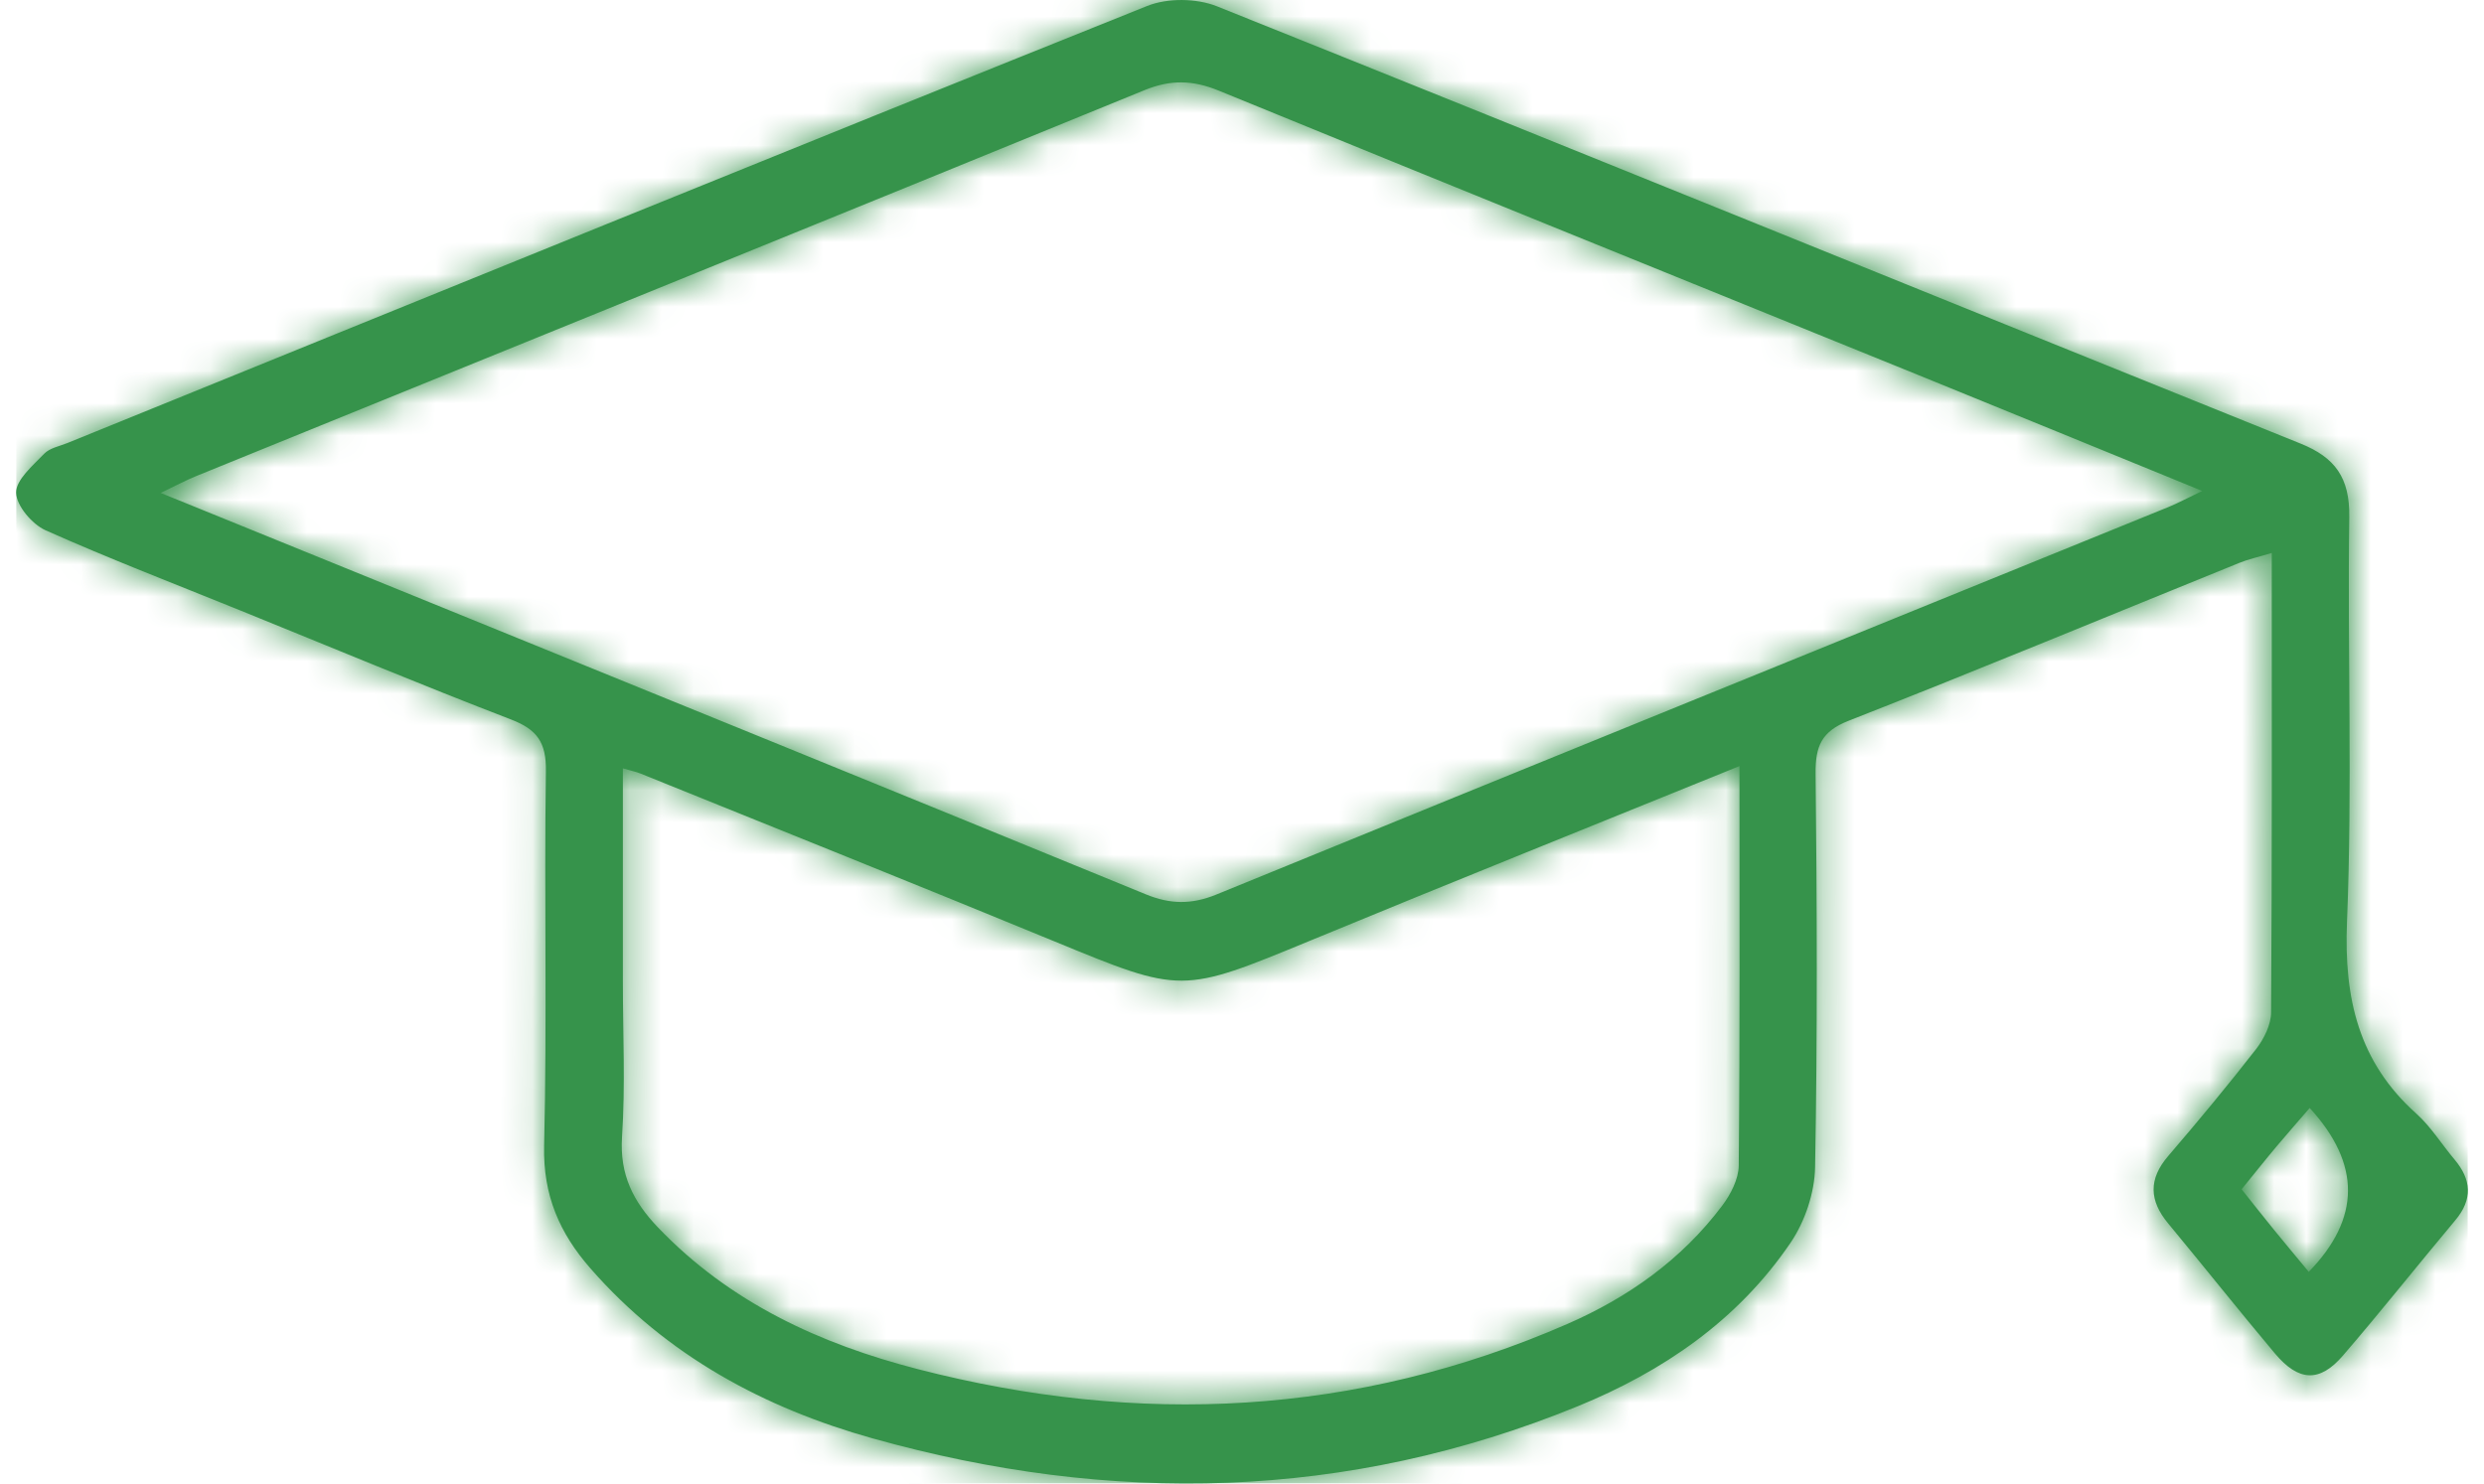 <svg width="77" height="46" viewBox="0 0 77 46" fill="none" xmlns="http://www.w3.org/2000/svg">
<g clip-path="url(#clip0_39_572)">
<mask id="path-1-inside-1_39_572" fill="white">
<path d="M70.421 17.145C70.421 22.011 70.432 26.703 70.4 31.395C70.398 31.777 70.178 32.214 69.938 32.526C69.058 33.657 68.143 34.758 67.211 35.845C66.595 36.56 66.621 37.227 67.207 37.933C68.317 39.274 69.402 40.637 70.521 41.97C71.254 42.841 71.904 42.874 72.627 42.034C73.813 40.656 74.944 39.229 76.111 37.837C76.656 37.187 76.612 36.577 76.086 35.953C75.688 35.481 75.353 34.934 74.9 34.528C73.119 32.937 72.655 30.97 72.753 28.583C72.925 24.405 72.764 20.213 72.824 16.028C72.84 14.815 72.387 14.186 71.313 13.754C60.115 9.243 48.935 4.687 37.728 0.197C37.091 -0.058 36.19 -0.068 35.558 0.186C24.389 4.666 13.244 9.205 2.094 13.735C1.846 13.836 1.544 13.89 1.37 14.069C1.02 14.435 0.493 14.876 0.5 15.277C0.507 15.681 0.997 16.256 1.409 16.441C3.398 17.329 5.431 18.11 7.45 18.929C10.247 20.063 13.033 21.229 15.846 22.311C16.645 22.619 16.936 23.015 16.922 23.912C16.867 27.785 16.961 31.657 16.867 35.528C16.831 37.07 17.35 38.241 18.303 39.33C20.674 42.043 23.696 43.66 27.051 44.601C34.429 46.667 41.747 46.535 48.914 43.602C51.54 42.527 53.861 40.952 55.5 38.541C55.947 37.886 56.251 36.988 56.265 36.192C56.34 32.124 56.324 28.057 56.281 23.99C56.272 23.135 56.464 22.678 57.304 22.349C61.358 20.758 65.38 19.089 69.416 17.453C69.693 17.34 69.988 17.277 70.416 17.148L70.421 17.145ZM68.266 15.223C67.765 15.463 67.5 15.606 67.22 15.721C57.38 19.723 47.536 23.717 37.703 27.738C36.938 28.05 36.279 28.043 35.519 27.731C27.811 24.569 20.093 21.434 12.378 18.293C9.977 17.314 7.574 16.34 4.98 15.284C5.475 15.047 5.768 14.89 6.072 14.766C15.876 10.778 25.687 6.802 35.484 2.793C36.288 2.465 36.972 2.481 37.771 2.807C44.984 5.762 52.211 8.682 59.433 11.616C62.297 12.78 65.156 13.954 68.266 15.223ZM53.921 23.755C53.921 28.017 53.937 32.08 53.898 36.143C53.893 36.56 53.648 37.035 53.387 37.382C52.126 39.062 50.467 40.231 48.585 41.053C42.036 43.911 35.301 44.221 28.452 42.454C25.424 41.672 22.627 40.395 20.39 38.053C19.635 37.262 19.204 36.427 19.282 35.251C19.388 33.655 19.308 32.047 19.308 30.444C19.308 28.266 19.308 26.088 19.308 23.825C19.575 23.903 19.72 23.931 19.852 23.985C24.135 25.717 28.423 27.433 32.694 29.193C36.636 30.817 36.62 30.817 40.619 29.165C44.986 27.36 49.372 25.602 53.919 23.755H53.921ZM71.567 39.436C71.165 38.947 70.819 38.539 70.482 38.123C70.15 37.715 69.825 37.302 69.487 36.877C69.899 36.37 70.233 35.948 70.581 35.535C70.913 35.138 71.256 34.753 71.597 34.356C73.189 36.09 73.179 37.784 71.567 39.438V39.436Z"/>
</mask>
<path d="M70.421 17.145C70.421 22.011 70.432 26.703 70.4 31.395C70.398 31.777 70.178 32.214 69.938 32.526C69.058 33.657 68.143 34.758 67.211 35.845C66.595 36.56 66.621 37.227 67.207 37.933C68.317 39.274 69.402 40.637 70.521 41.97C71.254 42.841 71.904 42.874 72.627 42.034C73.813 40.656 74.944 39.229 76.111 37.837C76.656 37.187 76.612 36.577 76.086 35.953C75.688 35.481 75.353 34.934 74.9 34.528C73.119 32.937 72.655 30.97 72.753 28.583C72.925 24.405 72.764 20.213 72.824 16.028C72.84 14.815 72.387 14.186 71.313 13.754C60.115 9.243 48.935 4.687 37.728 0.197C37.091 -0.058 36.19 -0.068 35.558 0.186C24.389 4.666 13.244 9.205 2.094 13.735C1.846 13.836 1.544 13.89 1.37 14.069C1.02 14.435 0.493 14.876 0.5 15.277C0.507 15.681 0.997 16.256 1.409 16.441C3.398 17.329 5.431 18.11 7.45 18.929C10.247 20.063 13.033 21.229 15.846 22.311C16.645 22.619 16.936 23.015 16.922 23.912C16.867 27.785 16.961 31.657 16.867 35.528C16.831 37.07 17.35 38.241 18.303 39.33C20.674 42.043 23.696 43.66 27.051 44.601C34.429 46.667 41.747 46.535 48.914 43.602C51.54 42.527 53.861 40.952 55.5 38.541C55.947 37.886 56.251 36.988 56.265 36.192C56.34 32.124 56.324 28.057 56.281 23.99C56.272 23.135 56.464 22.678 57.304 22.349C61.358 20.758 65.38 19.089 69.416 17.453C69.693 17.34 69.988 17.277 70.416 17.148L70.421 17.145ZM68.266 15.223C67.765 15.463 67.5 15.606 67.22 15.721C57.38 19.723 47.536 23.717 37.703 27.738C36.938 28.05 36.279 28.043 35.519 27.731C27.811 24.569 20.093 21.434 12.378 18.293C9.977 17.314 7.574 16.34 4.98 15.284C5.475 15.047 5.768 14.89 6.072 14.766C15.876 10.778 25.687 6.802 35.484 2.793C36.288 2.465 36.972 2.481 37.771 2.807C44.984 5.762 52.211 8.682 59.433 11.616C62.297 12.78 65.156 13.954 68.266 15.223ZM53.921 23.755C53.921 28.017 53.937 32.08 53.898 36.143C53.893 36.56 53.648 37.035 53.387 37.382C52.126 39.062 50.467 40.231 48.585 41.053C42.036 43.911 35.301 44.221 28.452 42.454C25.424 41.672 22.627 40.395 20.39 38.053C19.635 37.262 19.204 36.427 19.282 35.251C19.388 33.655 19.308 32.047 19.308 30.444C19.308 28.266 19.308 26.088 19.308 23.825C19.575 23.903 19.72 23.931 19.852 23.985C24.135 25.717 28.423 27.433 32.694 29.193C36.636 30.817 36.62 30.817 40.619 29.165C44.986 27.36 49.372 25.602 53.919 23.755H53.921ZM71.567 39.436C71.165 38.947 70.819 38.539 70.482 38.123C70.15 37.715 69.825 37.302 69.487 36.877C69.899 36.37 70.233 35.948 70.581 35.535C70.913 35.138 71.256 34.753 71.597 34.356C73.189 36.09 73.179 37.784 71.567 39.438V39.436Z" fill="#36934B"/>
<path d="M70.421 17.145L68.597 13.586L74.421 10.602V17.145H70.421ZM70.4 31.395L66.4 31.371L66.4 31.367L70.4 31.395ZM69.938 32.526L73.107 34.966L73.102 34.973L73.096 34.98L69.938 32.526ZM67.211 35.845L70.248 38.448L70.244 38.453L67.211 35.845ZM67.207 37.933L70.285 35.38L70.287 35.382L67.207 37.933ZM70.521 41.97L67.46 44.545L67.458 44.542L70.521 41.97ZM72.627 42.034L75.659 44.643L75.659 44.643L72.627 42.034ZM76.111 37.837L79.177 40.406L79.176 40.408L76.111 37.837ZM76.086 35.953L79.142 33.372L79.144 33.374L76.086 35.953ZM74.9 34.528L77.565 31.545L77.569 31.549L74.9 34.528ZM72.753 28.583L76.75 28.747L76.75 28.748L72.753 28.583ZM72.824 16.028L76.824 16.081L76.824 16.085L72.824 16.028ZM71.313 13.754L69.82 17.465L69.819 17.464L71.313 13.754ZM37.728 0.197L36.24 3.911L36.236 3.909L37.728 0.197ZM35.558 0.186L37.047 3.898L37.047 3.898L35.558 0.186ZM2.094 13.735L0.582 10.032L0.588 10.029L2.094 13.735ZM1.37 14.069L-1.52 11.304L-1.507 11.29L-1.493 11.276L1.37 14.069ZM0.5 15.277L4.5 15.209L4.5 15.209L0.5 15.277ZM1.409 16.441L-0.22 20.095L-0.232 20.089L1.409 16.441ZM7.45 18.929L5.948 22.636L5.946 22.636L7.45 18.929ZM15.846 22.311L17.282 18.578L17.283 18.578L15.846 22.311ZM16.922 23.912L12.923 23.855L12.923 23.851L16.922 23.912ZM16.867 35.528L12.868 35.433L12.868 35.431L16.867 35.528ZM18.303 39.33L21.314 36.697L21.314 36.697L18.303 39.33ZM27.051 44.601L25.973 48.453L25.971 48.453L27.051 44.601ZM48.914 43.602L50.43 47.303L50.43 47.303L48.914 43.602ZM55.5 38.541L52.193 36.292L52.195 36.288L55.5 38.541ZM56.265 36.192L52.265 36.123L52.266 36.118L56.265 36.192ZM56.281 23.99L60.281 23.947L60.281 23.947L56.281 23.99ZM57.304 22.349L58.766 26.072L58.761 26.074L57.304 22.349ZM69.416 17.453L70.923 21.158L70.918 21.16L69.416 17.453ZM70.416 17.148L72.24 20.708L71.918 20.873L71.571 20.977L70.416 17.148ZM68.266 15.223L69.778 11.52L78.149 14.937L69.99 18.833L68.266 15.223ZM67.22 15.721L68.743 19.419L68.735 19.423L68.727 19.426L67.22 15.721ZM37.703 27.738L39.216 31.44L39.215 31.441L37.703 27.738ZM35.519 27.731L37.037 24.03L37.039 24.031L35.519 27.731ZM12.378 18.293L10.87 21.998L10.869 21.997L12.378 18.293ZM4.98 15.284L3.471 18.989L-4.894 15.582L3.251 11.677L4.98 15.284ZM6.072 14.766L4.559 11.063L4.565 11.06L6.072 14.766ZM35.484 2.793L33.97 -0.909L33.97 -0.909L35.484 2.793ZM37.771 2.807L39.283 -0.896L39.288 -0.894L37.771 2.807ZM59.433 11.616L60.938 7.91L60.939 7.91L59.433 11.616ZM53.921 23.755V19.755H57.921V23.755H53.921ZM53.898 36.143L57.898 36.181L57.898 36.187L53.898 36.143ZM53.387 37.382L50.188 34.981L50.189 34.979L53.387 37.382ZM48.585 41.053L50.185 44.719L50.185 44.719L48.585 41.053ZM28.452 42.454L27.453 46.327L27.453 46.327L28.452 42.454ZM20.39 38.053L23.283 35.291L23.283 35.291L20.39 38.053ZM19.282 35.251L23.274 35.514L23.274 35.515L19.282 35.251ZM19.308 23.825H15.307V18.505L20.419 19.983L19.308 23.825ZM19.852 23.985L18.353 27.693L18.346 27.69L19.852 23.985ZM32.694 29.193L31.17 32.891L31.17 32.891L32.694 29.193ZM40.619 29.165L42.147 32.862L42.146 32.862L40.619 29.165ZM53.919 23.755L52.413 20.049L53.137 19.755H53.919V23.755ZM71.567 39.436L74.652 36.89L75.567 37.998V39.436H71.567ZM70.482 38.123L73.586 35.601L73.591 35.606L70.482 38.123ZM69.487 36.877L66.359 39.371L64.351 36.853L66.382 34.354L69.487 36.877ZM70.581 35.535L73.648 38.102L73.64 38.112L70.581 35.535ZM71.597 34.356L68.564 31.749L71.499 28.335L74.544 31.651L71.597 34.356ZM71.567 39.438L74.432 42.229L67.567 49.275V39.438H71.567ZM70.421 17.145H74.421C74.421 21.998 74.432 26.712 74.4 31.422L70.4 31.395L66.4 31.367C66.432 26.694 66.421 22.024 66.421 17.145H70.421ZM70.4 31.395L74.4 31.419C74.39 33.069 73.577 34.356 73.107 34.966L69.938 32.526L66.768 30.085C66.711 30.16 66.65 30.253 66.59 30.391C66.541 30.503 66.403 30.848 66.4 31.371L70.4 31.395ZM69.938 32.526L73.096 34.98C72.164 36.18 71.204 37.333 70.248 38.448L67.211 35.845L64.174 33.241C65.082 32.183 65.953 31.135 66.779 30.072L69.938 32.526ZM67.211 35.845L70.244 38.453C70.346 38.335 70.765 37.778 70.758 36.863C70.751 35.975 70.347 35.454 70.285 35.38L67.207 37.933L64.128 40.487C63.48 39.706 62.77 38.499 62.758 36.922C62.746 35.318 63.461 34.07 64.179 33.236L67.211 35.845ZM67.207 37.933L70.287 35.382C71.499 36.845 72.442 38.037 73.585 39.398L70.521 41.97L67.458 44.542C66.362 43.237 65.135 41.703 64.126 40.485L67.207 37.933ZM70.521 41.97L73.582 39.395C73.717 39.555 73.096 38.694 71.717 38.646C71.014 38.622 70.447 38.832 70.082 39.045C69.753 39.236 69.599 39.421 69.596 39.424L72.627 42.034L75.659 44.643C75.002 45.407 73.593 46.717 71.438 46.641C69.371 46.569 68.058 45.256 67.46 44.545L70.521 41.97ZM72.627 42.034L69.595 39.424C70.791 38.035 71.752 36.81 73.046 35.267L76.111 37.837L79.176 40.408C78.135 41.648 76.835 43.276 75.659 44.643L72.627 42.034ZM76.111 37.837L73.045 35.268C72.888 35.456 72.476 36.06 72.502 36.995C72.526 37.888 72.934 38.42 73.028 38.531L76.086 35.953L79.144 33.374C79.764 34.109 80.457 35.259 80.499 36.775C80.542 38.334 79.879 39.569 79.177 40.406L76.111 37.837ZM76.086 35.953L73.03 38.533C72.866 38.339 72.723 38.155 72.615 38.012C72.475 37.829 72.441 37.781 72.346 37.658C72.193 37.46 72.176 37.458 72.231 37.507L74.9 34.528L77.569 31.549C78.077 32.004 78.454 32.479 78.682 32.773C78.984 33.166 79.017 33.224 79.142 33.372L76.086 35.953ZM74.9 34.528L72.235 37.511C69.235 34.83 68.63 31.48 68.757 28.418L72.753 28.583L76.75 28.748C76.679 30.459 77.003 31.043 77.565 31.545L74.9 34.528ZM72.753 28.583L68.757 28.419C68.928 24.236 68.76 20.512 68.825 15.972L72.824 16.028L76.824 16.085C76.769 19.914 76.921 24.574 76.75 28.747L72.753 28.583ZM72.824 16.028L68.824 15.976C68.826 15.857 68.797 16.297 69.164 16.839C69.526 17.375 69.938 17.512 69.82 17.465L71.313 13.754L72.806 10.043C73.762 10.428 74.937 11.096 75.79 12.357C76.648 13.625 76.838 14.986 76.824 16.081L72.824 16.028ZM71.313 13.754L69.819 17.464C58.595 12.943 47.449 8.401 36.24 3.911L37.728 0.197L39.215 -3.516C50.421 0.974 61.635 5.543 72.808 10.044L71.313 13.754ZM37.728 0.197L36.236 3.909C36.365 3.961 36.459 3.981 36.505 3.99C36.554 3.998 36.588 4 36.614 4C36.638 4.001 36.678 3.999 36.736 3.989C36.791 3.98 36.899 3.957 37.047 3.898L35.558 0.186L34.068 -3.527C35.691 -4.178 37.662 -4.14 39.22 -3.514L37.728 0.197ZM35.558 0.186L37.047 3.898C25.889 8.374 14.754 12.909 3.599 17.441L2.094 13.735L0.588 10.029C11.733 5.502 22.89 0.958 34.068 -3.527L35.558 0.186ZM2.094 13.735L3.605 17.439C3.412 17.518 3.236 17.576 3.171 17.598C3.068 17.632 3.092 17.625 3.117 17.615C3.154 17.601 3.294 17.548 3.476 17.446C3.663 17.341 3.945 17.158 4.234 16.861L1.37 14.069L-1.493 11.276C-0.776 10.54 0.024 10.232 0.291 10.131C0.445 10.073 0.602 10.021 0.63 10.012C0.697 9.99 0.652 10.003 0.582 10.032L2.094 13.735ZM1.37 14.069L4.261 16.834C4.14 16.96 3.959 17.139 3.923 17.175C3.842 17.256 3.835 17.267 3.855 17.244C3.866 17.23 3.996 17.079 4.133 16.817C4.267 16.559 4.513 15.992 4.5 15.209L0.5 15.277L-3.499 15.346C-3.516 14.362 -3.206 13.589 -2.964 13.124C-2.72 12.655 -2.438 12.296 -2.252 12.076C-2.058 11.847 -1.868 11.653 -1.752 11.536C-1.591 11.374 -1.575 11.361 -1.52 11.304L1.37 14.069ZM0.5 15.277L4.5 15.209C4.489 14.561 4.301 14.102 4.208 13.903C4.101 13.676 3.992 13.524 3.92 13.434C3.844 13.34 3.757 13.25 3.649 13.16C3.552 13.08 3.356 12.931 3.051 12.794L1.409 16.441L-0.232 20.089C-1.174 19.666 -1.872 18.998 -2.314 18.448C-2.678 17.995 -3.473 16.883 -3.499 15.345L0.5 15.277ZM1.409 16.441L3.038 12.788C4.945 13.639 6.844 14.367 8.954 15.223L7.45 18.929L5.946 22.636C4.018 21.854 1.852 21.019 -0.22 20.095L1.409 16.441ZM7.45 18.929L8.952 15.222C11.807 16.379 14.513 17.513 17.282 18.578L15.846 22.311L14.411 26.045C11.553 24.946 8.687 23.747 5.948 22.636L7.45 18.929ZM15.846 22.311L17.283 18.578C18.01 18.858 19.157 19.415 19.99 20.632C20.828 21.856 20.934 23.14 20.922 23.973L16.922 23.912L12.923 23.851C12.924 23.787 12.892 24.425 13.388 25.15C13.879 25.868 14.481 26.072 14.41 26.044L15.846 22.311ZM16.922 23.912L20.922 23.969C20.872 27.489 20.957 31.875 20.866 35.625L16.867 35.528L12.868 35.431C12.965 31.439 12.863 28.081 12.923 23.855L16.922 23.912ZM16.867 35.528L20.866 35.623C20.86 35.899 20.901 36.044 20.937 36.135C20.978 36.24 21.07 36.418 21.314 36.697L18.303 39.33L15.291 41.963C13.786 40.241 12.805 38.126 12.868 35.433L16.867 35.528ZM18.303 39.33L21.314 36.697C23.058 38.693 25.335 39.966 28.132 40.75L27.051 44.601L25.971 48.453C22.056 47.355 18.29 45.393 15.291 41.962L18.303 39.33ZM27.051 44.601L28.13 40.749C34.757 42.605 41.152 42.457 47.399 39.9L48.914 43.602L50.43 47.303C42.342 50.614 34.102 50.729 25.973 48.453L27.051 44.601ZM48.914 43.602L47.399 39.9C49.522 39.031 51.114 37.877 52.193 36.292L55.5 38.541L58.808 40.791C56.608 44.026 53.558 46.023 50.43 47.303L48.914 43.602ZM55.5 38.541L52.195 36.288C52.188 36.299 52.194 36.292 52.207 36.265C52.219 36.239 52.233 36.205 52.245 36.169C52.257 36.133 52.264 36.104 52.267 36.089C52.27 36.072 52.266 36.083 52.265 36.123L56.265 36.192L60.264 36.261C60.236 37.892 59.659 39.542 58.805 40.794L55.5 38.541ZM56.265 36.192L52.266 36.118C52.34 32.107 52.324 28.085 52.281 24.032L56.281 23.99L60.281 23.947C60.324 28.029 60.341 32.142 60.264 36.266L56.265 36.192ZM56.281 23.99L52.281 24.032C52.274 23.403 52.309 22.183 53.013 20.967C53.783 19.638 54.949 18.975 55.847 18.624L57.304 22.349L58.761 26.074C58.819 26.051 59.469 25.781 59.935 24.977C60.335 24.286 60.278 23.722 60.281 23.947L56.281 23.99ZM57.304 22.349L55.843 18.625C59.87 17.045 63.836 15.399 67.913 13.746L69.416 17.453L70.918 21.16C66.924 22.779 62.846 24.471 58.766 26.072L57.304 22.349ZM69.416 17.453L67.909 13.748C68.256 13.607 68.569 13.515 68.765 13.459C69.01 13.389 69.083 13.372 69.261 13.318L70.416 17.148L71.571 20.977C71.429 21.02 71.302 21.056 71.198 21.086C71.074 21.12 71.029 21.133 70.953 21.154C70.825 21.191 70.852 21.187 70.923 21.158L69.416 17.453ZM70.416 17.148L68.592 13.588L68.597 13.586L70.421 17.145L72.245 20.706L72.24 20.708L70.416 17.148ZM68.266 15.223L69.99 18.833C69.713 18.965 69.151 19.252 68.743 19.419L67.22 15.721L65.697 12.022C65.848 11.96 65.817 11.96 66.543 11.614L68.266 15.223ZM67.22 15.721L68.727 19.426C58.883 23.429 49.046 27.422 39.216 31.44L37.703 27.738L36.189 24.035C46.027 20.013 55.876 16.016 65.714 12.015L67.22 15.721ZM37.703 27.738L39.215 31.441C37.457 32.158 35.709 32.133 33.999 31.431L35.519 27.731L37.039 24.031C37.042 24.032 36.886 23.97 36.629 23.968C36.509 23.968 36.402 23.981 36.317 23.999C36.277 24.008 36.245 24.017 36.223 24.023C36.202 24.03 36.191 24.035 36.191 24.035L37.703 27.738ZM35.519 27.731L34.001 31.431C26.3 28.273 18.588 25.14 10.87 21.998L12.378 18.293L13.887 14.588C21.597 17.727 29.323 20.866 37.037 24.03L35.519 27.731ZM12.378 18.293L10.869 21.997C8.459 21.015 6.083 20.052 3.471 18.989L4.98 15.284L6.489 11.58C9.065 12.629 11.496 13.614 13.888 14.589L12.378 18.293ZM4.98 15.284L3.251 11.677C3.531 11.543 4.113 11.245 4.559 11.063L6.072 14.766L7.585 18.468C7.422 18.535 7.418 18.552 6.709 18.891L4.98 15.284ZM6.072 14.766L4.565 11.06C14.375 7.07 24.177 3.098 33.97 -0.909L35.484 2.793L36.999 6.495C27.197 10.506 17.377 14.486 7.579 18.471L6.072 14.766ZM35.484 2.793L33.97 -0.909C35.799 -1.657 37.572 -1.595 39.283 -0.896L37.771 2.807L36.259 6.51C36.215 6.493 36.347 6.552 36.589 6.555C36.702 6.556 36.804 6.544 36.885 6.527C36.964 6.51 37.004 6.493 36.999 6.496L35.484 2.793ZM37.771 2.807L39.288 -0.894C46.493 2.058 53.707 4.972 60.938 7.91L59.433 11.616L57.927 15.322C50.715 12.392 43.475 9.467 36.255 6.509L37.771 2.807ZM59.433 11.616L60.939 7.91C63.805 9.075 66.678 10.255 69.778 11.52L68.266 15.223L66.755 18.927C63.633 17.652 60.788 16.485 57.926 15.321L59.433 11.616ZM53.921 23.755H57.921C57.921 27.996 57.937 32.093 57.898 36.181L53.898 36.143L49.898 36.104C49.937 32.067 49.921 28.038 49.921 23.755H53.921ZM53.898 36.143L57.898 36.187C57.879 37.881 57.023 39.201 56.586 39.784L53.387 37.382L50.189 34.979C50.168 35.008 50.127 35.065 50.079 35.175C50.052 35.235 50.013 35.336 49.977 35.476C49.942 35.614 49.901 35.827 49.898 36.099L53.898 36.143ZM53.387 37.382L56.587 39.783C54.827 42.127 52.56 43.682 50.185 44.719L48.585 41.053L46.984 37.387C48.373 36.78 49.425 35.998 50.188 34.981L53.387 37.382ZM48.585 41.053L50.185 44.719C42.736 47.97 35.078 48.295 27.453 46.327L28.452 42.454L29.452 38.581C35.524 40.148 41.335 39.853 46.985 37.387L48.585 41.053ZM28.452 42.454L27.453 46.327C23.986 45.432 20.42 43.876 17.497 40.815L20.39 38.053L23.283 35.291C24.834 36.915 26.861 37.912 29.452 38.581L28.452 42.454ZM20.39 38.053L17.497 40.816C16.189 39.446 15.12 37.564 15.291 34.987L19.282 35.251L23.274 35.515C23.272 35.533 23.276 35.502 23.265 35.438C23.255 35.372 23.235 35.302 23.208 35.239C23.155 35.114 23.123 35.123 23.283 35.291L20.39 38.053ZM19.282 35.251L15.291 34.987C15.385 33.561 15.307 32.32 15.307 30.444H19.308H23.308C23.308 31.774 23.39 33.749 23.274 35.514L19.282 35.251ZM19.308 30.444H15.307C15.307 30.44 15.307 30.436 15.307 30.431C15.307 30.427 15.307 30.423 15.307 30.419C15.307 30.414 15.307 30.41 15.307 30.406C15.307 30.401 15.307 30.397 15.307 30.393C15.307 30.389 15.307 30.384 15.307 30.38C15.307 30.376 15.307 30.372 15.307 30.367C15.307 30.363 15.307 30.359 15.307 30.355C15.307 30.35 15.307 30.346 15.307 30.342C15.307 30.338 15.307 30.333 15.307 30.329C15.307 30.325 15.307 30.321 15.307 30.316C15.307 30.312 15.307 30.308 15.307 30.304C15.307 30.299 15.307 30.295 15.307 30.291C15.307 30.287 15.307 30.282 15.307 30.278C15.307 30.274 15.307 30.27 15.307 30.265C15.307 30.261 15.307 30.257 15.307 30.253C15.307 30.248 15.307 30.244 15.307 30.24C15.307 30.235 15.307 30.231 15.307 30.227C15.307 30.223 15.307 30.218 15.307 30.214C15.307 30.21 15.307 30.206 15.307 30.201C15.307 30.197 15.307 30.193 15.307 30.189C15.307 30.184 15.307 30.18 15.307 30.176C15.307 30.172 15.307 30.168 15.307 30.163C15.307 30.159 15.307 30.155 15.307 30.15C15.307 30.146 15.307 30.142 15.307 30.138C15.307 30.133 15.307 30.129 15.307 30.125C15.307 30.121 15.307 30.116 15.307 30.112C15.307 30.108 15.307 30.104 15.307 30.099C15.307 30.095 15.307 30.091 15.307 30.087C15.307 30.082 15.307 30.078 15.307 30.074C15.307 30.07 15.307 30.065 15.307 30.061C15.307 30.057 15.307 30.053 15.307 30.048C15.307 30.044 15.307 30.04 15.307 30.036C15.307 30.031 15.307 30.027 15.307 30.023C15.307 30.018 15.307 30.014 15.307 30.01C15.307 30.006 15.307 30.002 15.307 29.997C15.307 29.993 15.307 29.989 15.307 29.985C15.307 29.98 15.307 29.976 15.307 29.972C15.307 29.968 15.307 29.963 15.307 29.959C15.307 29.955 15.307 29.951 15.307 29.946C15.307 29.942 15.307 29.938 15.307 29.933C15.307 29.929 15.307 29.925 15.307 29.921C15.307 29.916 15.307 29.912 15.307 29.908C15.307 29.904 15.307 29.899 15.307 29.895C15.307 29.891 15.307 29.887 15.307 29.882C15.307 29.878 15.307 29.874 15.307 29.87C15.307 29.865 15.307 29.861 15.307 29.857C15.307 29.853 15.307 29.848 15.307 29.844C15.307 29.84 15.307 29.836 15.307 29.831C15.307 29.827 15.307 29.823 15.307 29.819C15.307 29.814 15.307 29.81 15.307 29.806C15.307 29.802 15.307 29.797 15.307 29.793C15.307 29.789 15.307 29.785 15.307 29.78C15.307 29.776 15.307 29.772 15.307 29.767C15.307 29.763 15.307 29.759 15.307 29.755C15.307 29.75 15.307 29.746 15.307 29.742C15.307 29.738 15.307 29.733 15.307 29.729C15.307 29.725 15.307 29.721 15.307 29.716C15.307 29.712 15.307 29.708 15.307 29.704C15.307 29.699 15.307 29.695 15.307 29.691C15.307 29.687 15.307 29.682 15.307 29.678C15.307 29.674 15.307 29.67 15.307 29.665C15.307 29.661 15.307 29.657 15.307 29.653C15.307 29.648 15.307 29.644 15.307 29.64C15.307 29.636 15.307 29.631 15.307 29.627C15.307 29.623 15.307 29.619 15.307 29.614C15.307 29.61 15.307 29.606 15.307 29.602C15.307 29.597 15.307 29.593 15.307 29.589C15.307 29.584 15.307 29.58 15.307 29.576C15.307 29.572 15.307 29.567 15.307 29.563C15.307 29.559 15.307 29.555 15.307 29.55C15.307 29.546 15.307 29.542 15.307 29.538C15.307 29.533 15.307 29.529 15.307 29.525C15.307 29.521 15.307 29.516 15.307 29.512C15.307 29.508 15.307 29.504 15.307 29.499C15.307 29.495 15.307 29.491 15.307 29.487C15.307 29.482 15.307 29.478 15.307 29.474C15.307 29.47 15.307 29.465 15.307 29.461C15.307 29.457 15.307 29.453 15.307 29.448C15.307 29.444 15.307 29.44 15.307 29.436C15.307 29.431 15.307 29.427 15.307 29.423C15.307 29.418 15.307 29.414 15.307 29.41C15.307 29.406 15.307 29.401 15.307 29.397C15.307 29.393 15.307 29.389 15.307 29.384C15.307 29.38 15.307 29.376 15.307 29.372C15.307 29.367 15.307 29.363 15.307 29.359C15.307 29.355 15.307 29.35 15.307 29.346C15.307 29.342 15.307 29.337 15.307 29.333C15.307 29.329 15.307 29.325 15.307 29.32C15.307 29.316 15.307 29.312 15.307 29.308C15.307 29.303 15.307 29.299 15.307 29.295C15.307 29.291 15.307 29.286 15.307 29.282C15.307 29.278 15.307 29.274 15.307 29.269C15.307 29.265 15.307 29.261 15.307 29.257C15.307 29.252 15.307 29.248 15.307 29.244C15.307 29.24 15.307 29.235 15.307 29.231C15.307 29.227 15.307 29.223 15.307 29.218C15.307 29.214 15.307 29.21 15.307 29.206C15.307 29.201 15.307 29.197 15.307 29.193C15.307 29.188 15.307 29.184 15.307 29.18C15.307 29.176 15.307 29.171 15.307 29.167C15.307 29.163 15.307 29.159 15.307 29.154C15.307 29.15 15.307 29.146 15.307 29.142C15.307 29.137 15.307 29.133 15.307 29.129C15.307 29.125 15.307 29.12 15.307 29.116C15.307 29.112 15.307 29.108 15.307 29.103C15.307 29.099 15.307 29.095 15.307 29.09C15.307 29.086 15.307 29.082 15.307 29.078C15.307 29.073 15.307 29.069 15.307 29.065C15.307 29.061 15.307 29.056 15.307 29.052C15.307 29.048 15.307 29.044 15.307 29.039C15.307 29.035 15.307 29.031 15.307 29.026C15.307 29.022 15.307 29.018 15.307 29.014C15.307 29.009 15.307 29.005 15.307 29.001C15.307 28.997 15.307 28.992 15.307 28.988C15.307 28.984 15.307 28.98 15.307 28.975C15.307 28.971 15.307 28.967 15.307 28.963C15.307 28.958 15.307 28.954 15.307 28.95C15.307 28.945 15.307 28.941 15.307 28.937C15.307 28.933 15.307 28.928 15.307 28.924C15.307 28.92 15.307 28.916 15.307 28.911C15.307 28.907 15.307 28.903 15.307 28.899C15.307 28.894 15.307 28.89 15.307 28.886C15.307 28.882 15.307 28.877 15.307 28.873C15.307 28.869 15.307 28.864 15.307 28.86C15.307 28.856 15.307 28.852 15.307 28.848C15.307 28.843 15.307 28.839 15.307 28.835C15.307 28.83 15.307 28.826 15.307 28.822C15.307 28.818 15.307 28.813 15.307 28.809C15.307 28.805 15.307 28.801 15.307 28.796C15.307 28.792 15.307 28.788 15.307 28.784C15.307 28.779 15.307 28.775 15.307 28.771C15.307 28.767 15.307 28.762 15.307 28.758C15.307 28.754 15.307 28.749 15.307 28.745C15.307 28.741 15.307 28.737 15.307 28.732C15.307 28.728 15.307 28.724 15.307 28.72C15.307 28.715 15.307 28.711 15.307 28.707C15.307 28.703 15.307 28.698 15.307 28.694C15.307 28.69 15.307 28.685 15.307 28.681C15.307 28.677 15.307 28.673 15.307 28.668C15.307 28.664 15.307 28.66 15.307 28.656C15.307 28.651 15.307 28.647 15.307 28.643C15.307 28.639 15.307 28.634 15.307 28.63C15.307 28.626 15.307 28.621 15.307 28.617C15.307 28.613 15.307 28.609 15.307 28.604C15.307 28.6 15.307 28.596 15.307 28.591C15.307 28.587 15.307 28.583 15.307 28.579C15.307 28.575 15.307 28.57 15.307 28.566C15.307 28.562 15.307 28.557 15.307 28.553C15.307 28.549 15.307 28.545 15.307 28.54C15.307 28.536 15.307 28.532 15.307 28.527C15.307 28.523 15.307 28.519 15.307 28.515C15.307 28.511 15.307 28.506 15.307 28.502C15.307 28.498 15.307 28.493 15.307 28.489C15.307 28.485 15.307 28.481 15.307 28.476C15.307 28.472 15.307 28.468 15.307 28.463C15.307 28.459 15.307 28.455 15.307 28.451C15.307 28.446 15.307 28.442 15.307 28.438C15.307 28.434 15.307 28.429 15.307 28.425C15.307 28.421 15.307 28.416 15.307 28.412C15.307 28.408 15.307 28.404 15.307 28.399C15.307 28.395 15.307 28.391 15.307 28.387C15.307 28.382 15.307 28.378 15.307 28.374C15.307 28.37 15.307 28.365 15.307 28.361C15.307 28.357 15.307 28.352 15.307 28.348C15.307 28.344 15.307 28.34 15.307 28.335C15.307 28.331 15.307 28.327 15.307 28.323C15.307 28.318 15.307 28.314 15.307 28.31C15.307 28.305 15.307 28.301 15.307 28.297C15.307 28.293 15.307 28.288 15.307 28.284C15.307 28.28 15.307 28.276 15.307 28.271C15.307 28.267 15.307 28.263 15.307 28.259C15.307 28.254 15.307 28.25 15.307 28.246C15.307 28.241 15.307 28.237 15.307 28.233C15.307 28.229 15.307 28.224 15.307 28.22C15.307 28.216 15.307 28.212 15.307 28.207C15.307 28.203 15.307 28.199 15.307 28.194C15.307 28.19 15.307 28.186 15.307 28.182C15.307 28.177 15.307 28.173 15.307 28.169C15.307 28.165 15.307 28.16 15.307 28.156C15.307 28.152 15.307 28.147 15.307 28.143C15.307 28.139 15.307 28.135 15.307 28.13C15.307 28.126 15.307 28.122 15.307 28.117C15.307 28.113 15.307 28.109 15.307 28.105C15.307 28.1 15.307 28.096 15.307 28.092C15.307 28.087 15.307 28.083 15.307 28.079C15.307 28.075 15.307 28.07 15.307 28.066C15.307 28.062 15.307 28.058 15.307 28.053C15.307 28.049 15.307 28.045 15.307 28.041C15.307 28.036 15.307 28.032 15.307 28.028C15.307 28.023 15.307 28.019 15.307 28.015C15.307 28.011 15.307 28.006 15.307 28.002C15.307 27.998 15.307 27.994 15.307 27.989C15.307 27.985 15.307 27.981 15.307 27.976C15.307 27.972 15.307 27.968 15.307 27.963C15.307 27.959 15.307 27.955 15.307 27.951C15.307 27.946 15.307 27.942 15.307 27.938C15.307 27.934 15.307 27.929 15.307 27.925C15.307 27.921 15.307 27.916 15.307 27.912C15.307 27.908 15.307 27.904 15.307 27.899C15.307 27.895 15.307 27.891 15.307 27.887C15.307 27.882 15.307 27.878 15.307 27.874C15.307 27.869 15.307 27.865 15.307 27.861C15.307 27.857 15.307 27.852 15.307 27.848C15.307 27.844 15.307 27.839 15.307 27.835C15.307 27.831 15.307 27.827 15.307 27.822C15.307 27.818 15.307 27.814 15.307 27.809C15.307 27.805 15.307 27.801 15.307 27.797C15.307 27.792 15.307 27.788 15.307 27.784C15.307 27.779 15.307 27.775 15.307 27.771C15.307 27.767 15.307 27.762 15.307 27.758C15.307 27.754 15.307 27.75 15.307 27.745C15.307 27.741 15.307 27.737 15.307 27.732C15.307 27.728 15.307 27.724 15.307 27.72C15.307 27.715 15.307 27.711 15.307 27.707C15.307 27.702 15.307 27.698 15.307 27.694C15.307 27.69 15.307 27.685 15.307 27.681C15.307 27.677 15.307 27.672 15.307 27.668C15.307 27.664 15.307 27.66 15.307 27.655C15.307 27.651 15.307 27.647 15.307 27.642C15.307 27.638 15.307 27.634 15.307 27.63C15.307 27.625 15.307 27.621 15.307 27.617C15.307 27.613 15.307 27.608 15.307 27.604C15.307 27.6 15.307 27.595 15.307 27.591C15.307 27.587 15.307 27.582 15.307 27.578C15.307 27.574 15.307 27.57 15.307 27.565C15.307 27.561 15.307 27.557 15.307 27.552C15.307 27.548 15.307 27.544 15.307 27.54C15.307 27.535 15.307 27.531 15.307 27.527C15.307 27.523 15.307 27.518 15.307 27.514C15.307 27.51 15.307 27.505 15.307 27.501C15.307 27.497 15.307 27.492 15.307 27.488C15.307 27.484 15.307 27.48 15.307 27.475C15.307 27.471 15.307 27.467 15.307 27.462C15.307 27.458 15.307 27.454 15.307 27.45C15.307 27.445 15.307 27.441 15.307 27.437C15.307 27.432 15.307 27.428 15.307 27.424C15.307 27.419 15.307 27.415 15.307 27.411C15.307 27.407 15.307 27.402 15.307 27.398C15.307 27.394 15.307 27.39 15.307 27.385C15.307 27.381 15.307 27.377 15.307 27.372C15.307 27.368 15.307 27.364 15.307 27.36C15.307 27.355 15.307 27.351 15.307 27.347C15.307 27.342 15.307 27.338 15.307 27.334C15.307 27.329 15.307 27.325 15.307 27.321C15.307 27.317 15.307 27.312 15.307 27.308C15.307 27.304 15.307 27.299 15.307 27.295C15.307 27.291 15.307 27.287 15.307 27.282C15.307 27.278 15.307 27.274 15.307 27.269C15.307 27.265 15.307 27.261 15.307 27.256C15.307 27.252 15.307 27.248 15.307 27.244C15.307 27.239 15.307 27.235 15.307 27.231C15.307 27.226 15.307 27.222 15.307 27.218C15.307 27.214 15.307 27.209 15.307 27.205C15.307 27.201 15.307 27.196 15.307 27.192C15.307 27.188 15.307 27.183 15.307 27.179C15.307 27.175 15.307 27.171 15.307 27.166C15.307 27.162 15.307 27.158 15.307 27.153C15.307 27.149 15.307 27.145 15.307 27.14C15.307 27.136 15.307 27.132 15.307 27.128C15.307 27.123 15.307 27.119 15.307 27.115C15.307 27.11 15.307 27.106 15.307 27.102C15.307 27.098 15.307 27.093 15.307 27.089C15.307 27.085 15.307 27.08 15.307 27.076C15.307 27.072 15.307 27.067 15.307 27.063C15.307 27.059 15.307 27.055 15.307 27.05C15.307 27.046 15.307 27.042 15.307 27.037C15.307 27.033 15.307 27.029 15.307 27.024C15.307 27.02 15.307 27.016 15.307 27.012C15.307 27.007 15.307 27.003 15.307 26.999C15.307 26.994 15.307 26.99 15.307 26.986C15.307 26.982 15.307 26.977 15.307 26.973C15.307 26.969 15.307 26.964 15.307 26.96C15.307 26.956 15.307 26.951 15.307 26.947C15.307 26.943 15.307 26.939 15.307 26.934C15.307 26.93 15.307 26.926 15.307 26.921C15.307 26.917 15.307 26.913 15.307 26.908C15.307 26.904 15.307 26.9 15.307 26.895C15.307 26.891 15.307 26.887 15.307 26.883C15.307 26.878 15.307 26.874 15.307 26.87C15.307 26.865 15.307 26.861 15.307 26.857C15.307 26.852 15.307 26.848 15.307 26.844C15.307 26.84 15.307 26.835 15.307 26.831C15.307 26.827 15.307 26.822 15.307 26.818C15.307 26.814 15.307 26.809 15.307 26.805C15.307 26.801 15.307 26.797 15.307 26.792C15.307 26.788 15.307 26.784 15.307 26.779C15.307 26.775 15.307 26.771 15.307 26.766C15.307 26.762 15.307 26.758 15.307 26.753C15.307 26.749 15.307 26.745 15.307 26.741C15.307 26.736 15.307 26.732 15.307 26.728C15.307 26.723 15.307 26.719 15.307 26.715C15.307 26.71 15.307 26.706 15.307 26.702C15.307 26.698 15.307 26.693 15.307 26.689C15.307 26.684 15.307 26.68 15.307 26.676C15.307 26.672 15.307 26.667 15.307 26.663C15.307 26.659 15.307 26.654 15.307 26.65C15.307 26.646 15.307 26.641 15.307 26.637C15.307 26.633 15.307 26.628 15.307 26.624C15.307 26.62 15.307 26.616 15.307 26.611C15.307 26.607 15.307 26.603 15.307 26.598C15.307 26.594 15.307 26.59 15.307 26.585C15.307 26.581 15.307 26.577 15.307 26.573C15.307 26.568 15.307 26.564 15.307 26.559C15.307 26.555 15.307 26.551 15.307 26.547C15.307 26.542 15.307 26.538 15.307 26.534C15.307 26.529 15.307 26.525 15.307 26.521C15.307 26.516 15.307 26.512 15.307 26.508C15.307 26.503 15.307 26.499 15.307 26.495C15.307 26.491 15.307 26.486 15.307 26.482C15.307 26.478 15.307 26.473 15.307 26.469C15.307 26.465 15.307 26.46 15.307 26.456C15.307 26.452 15.307 26.447 15.307 26.443C15.307 26.439 15.307 26.434 15.307 26.43C15.307 26.426 15.307 26.422 15.307 26.417C15.307 26.413 15.307 26.409 15.307 26.404C15.307 26.4 15.307 26.396 15.307 26.391C15.307 26.387 15.307 26.383 15.307 26.378C15.307 26.374 15.307 26.37 15.307 26.365C15.307 26.361 15.307 26.357 15.307 26.352C15.307 26.348 15.307 26.344 15.307 26.34C15.307 26.335 15.307 26.331 15.307 26.326C15.307 26.322 15.307 26.318 15.307 26.314C15.307 26.309 15.307 26.305 15.307 26.301C15.307 26.296 15.307 26.292 15.307 26.288C15.307 26.283 15.307 26.279 15.307 26.275C15.307 26.27 15.307 26.266 15.307 26.262C15.307 26.257 15.307 26.253 15.307 26.249C15.307 26.244 15.307 26.24 15.307 26.236C15.307 26.232 15.307 26.227 15.307 26.223C15.307 26.218 15.307 26.214 15.307 26.21C15.307 26.206 15.307 26.201 15.307 26.197C15.307 26.193 15.307 26.188 15.307 26.184C15.307 26.18 15.307 26.175 15.307 26.171C15.307 26.167 15.307 26.162 15.307 26.158C15.307 26.154 15.307 26.149 15.307 26.145C15.307 26.141 15.307 26.136 15.307 26.132C15.307 26.128 15.307 26.123 15.307 26.119C15.307 26.115 15.307 26.11 15.307 26.106C15.307 26.102 15.307 26.097 15.307 26.093C15.307 26.089 15.307 26.084 15.307 26.08C15.307 26.076 15.307 26.072 15.307 26.067C15.307 26.063 15.307 26.058 15.307 26.054C15.307 26.05 15.307 26.046 15.307 26.041C15.307 26.037 15.307 26.032 15.307 26.028C15.307 26.024 15.307 26.02 15.307 26.015C15.307 26.011 15.307 26.006 15.307 26.002C15.307 25.998 15.307 25.994 15.307 25.989C15.307 25.985 15.307 25.981 15.307 25.976C15.307 25.972 15.307 25.968 15.307 25.963C15.307 25.959 15.307 25.955 15.307 25.95C15.307 25.946 15.307 25.942 15.307 25.937C15.307 25.933 15.307 25.929 15.307 25.924C15.307 25.92 15.307 25.916 15.307 25.911C15.307 25.907 15.307 25.903 15.307 25.898C15.307 25.894 15.307 25.89 15.307 25.885C15.307 25.881 15.307 25.877 15.307 25.872C15.307 25.868 15.307 25.864 15.307 25.859C15.307 25.855 15.307 25.851 15.307 25.846C15.307 25.842 15.307 25.838 15.307 25.833C15.307 25.829 15.307 25.825 15.307 25.82C15.307 25.816 15.307 25.812 15.307 25.807C15.307 25.803 15.307 25.799 15.307 25.794C15.307 25.79 15.307 25.785 15.307 25.781C15.307 25.777 15.307 25.773 15.307 25.768C15.307 25.764 15.307 25.759 15.307 25.755C15.307 25.751 15.307 25.747 15.307 25.742C15.307 25.738 15.307 25.733 15.307 25.729C15.307 25.725 15.307 25.721 15.307 25.716C15.307 25.712 15.307 25.707 15.307 25.703C15.307 25.699 15.307 25.694 15.307 25.69C15.307 25.686 15.307 25.681 15.307 25.677C15.307 25.673 15.307 25.668 15.307 25.664C15.307 25.66 15.307 25.655 15.307 25.651C15.307 25.647 15.307 25.642 15.307 25.638C15.307 25.634 15.307 25.629 15.307 25.625C15.307 25.621 15.307 25.616 15.307 25.612C15.307 25.608 15.307 25.603 15.307 25.599C15.307 25.595 15.307 25.59 15.307 25.586C15.307 25.581 15.307 25.577 15.307 25.573C15.307 25.569 15.307 25.564 15.307 25.56C15.307 25.555 15.307 25.551 15.307 25.547C15.307 25.542 15.307 25.538 15.307 25.534C15.307 25.529 15.307 25.525 15.307 25.521C15.307 25.516 15.307 25.512 15.307 25.508C15.307 25.503 15.307 25.499 15.307 25.495C15.307 25.49 15.307 25.486 15.307 25.482C15.307 25.477 15.307 25.473 15.307 25.468C15.307 25.464 15.307 25.46 15.307 25.456C15.307 25.451 15.307 25.447 15.307 25.442C15.307 25.438 15.307 25.434 15.307 25.429C15.307 25.425 15.307 25.421 15.307 25.416C15.307 25.412 15.307 25.408 15.307 25.403C15.307 25.399 15.307 25.395 15.307 25.39C15.307 25.386 15.307 25.381 15.307 25.377C15.307 25.373 15.307 25.369 15.307 25.364C15.307 25.36 15.307 25.355 15.307 25.351C15.307 25.347 15.307 25.342 15.307 25.338C15.307 25.334 15.307 25.329 15.307 25.325C15.307 25.321 15.307 25.316 15.307 25.312C15.307 25.308 15.307 25.303 15.307 25.299C15.307 25.294 15.307 25.29 15.307 25.286C15.307 25.281 15.307 25.277 15.307 25.273C15.307 25.268 15.307 25.264 15.307 25.26C15.307 25.255 15.307 25.251 15.307 25.247C15.307 25.242 15.307 25.238 15.307 25.233C15.307 25.229 15.307 25.225 15.307 25.22C15.307 25.216 15.307 25.212 15.307 25.207C15.307 25.203 15.307 25.199 15.307 25.194C15.307 25.19 15.307 25.186 15.307 25.181C15.307 25.177 15.307 25.172 15.307 25.168C15.307 25.164 15.307 25.159 15.307 25.155C15.307 25.151 15.307 25.146 15.307 25.142C15.307 25.138 15.307 25.133 15.307 25.129C15.307 25.125 15.307 25.12 15.307 25.116C15.307 25.111 15.307 25.107 15.307 25.103C15.307 25.098 15.307 25.094 15.307 25.09C15.307 25.085 15.307 25.081 15.307 25.076C15.307 25.072 15.307 25.068 15.307 25.063C15.307 25.059 15.307 25.055 15.307 25.05C15.307 25.046 15.307 25.042 15.307 25.037C15.307 25.033 15.307 25.029 15.307 25.024C15.307 25.02 15.307 25.015 15.307 25.011C15.307 25.007 15.307 25.002 15.307 24.998C15.307 24.994 15.307 24.989 15.307 24.985C15.307 24.98 15.307 24.976 15.307 24.972C15.307 24.967 15.307 24.963 15.307 24.959C15.307 24.954 15.307 24.95 15.307 24.945C15.307 24.941 15.307 24.937 15.307 24.932C15.307 24.928 15.307 24.924 15.307 24.919C15.307 24.915 15.307 24.911 15.307 24.906C15.307 24.902 15.307 24.898 15.307 24.893C15.307 24.889 15.307 24.884 15.307 24.88C15.307 24.876 15.307 24.871 15.307 24.867C15.307 24.863 15.307 24.858 15.307 24.854C15.307 24.849 15.307 24.845 15.307 24.841C15.307 24.836 15.307 24.832 15.307 24.828C15.307 24.823 15.307 24.819 15.307 24.814C15.307 24.81 15.307 24.806 15.307 24.801C15.307 24.797 15.307 24.793 15.307 24.788C15.307 24.784 15.307 24.779 15.307 24.775C15.307 24.771 15.307 24.766 15.307 24.762C15.307 24.758 15.307 24.753 15.307 24.749C15.307 24.744 15.307 24.74 15.307 24.736C15.307 24.731 15.307 24.727 15.307 24.723C15.307 24.718 15.307 24.714 15.307 24.709C15.307 24.705 15.307 24.701 15.307 24.696C15.307 24.692 15.307 24.688 15.307 24.683C15.307 24.679 15.307 24.674 15.307 24.67C15.307 24.666 15.307 24.661 15.307 24.657C15.307 24.652 15.307 24.648 15.307 24.644C15.307 24.639 15.307 24.635 15.307 24.631C15.307 24.626 15.307 24.622 15.307 24.617C15.307 24.613 15.307 24.609 15.307 24.604C15.307 24.6 15.307 24.595 15.307 24.591C15.307 24.587 15.307 24.582 15.307 24.578C15.307 24.573 15.307 24.569 15.307 24.565C15.307 24.56 15.307 24.556 15.307 24.552C15.307 24.547 15.307 24.543 15.307 24.538C15.307 24.534 15.307 24.53 15.307 24.525C15.307 24.521 15.307 24.517 15.307 24.512C15.307 24.508 15.307 24.503 15.307 24.499C15.307 24.495 15.307 24.49 15.307 24.486C15.307 24.481 15.307 24.477 15.307 24.473C15.307 24.468 15.307 24.464 15.307 24.459C15.307 24.455 15.307 24.451 15.307 24.446C15.307 24.442 15.307 24.438 15.307 24.433C15.307 24.429 15.307 24.424 15.307 24.42C15.307 24.416 15.307 24.411 15.307 24.407C15.307 24.402 15.307 24.398 15.307 24.394C15.307 24.389 15.307 24.385 15.307 24.38C15.307 24.376 15.307 24.372 15.307 24.367C15.307 24.363 15.307 24.358 15.307 24.354C15.307 24.35 15.307 24.345 15.307 24.341C15.307 24.337 15.307 24.332 15.307 24.328C15.307 24.323 15.307 24.319 15.307 24.314C15.307 24.31 15.307 24.306 15.307 24.301C15.307 24.297 15.307 24.293 15.307 24.288C15.307 24.284 15.307 24.279 15.307 24.275C15.307 24.27 15.307 24.266 15.307 24.262C15.307 24.257 15.307 24.253 15.307 24.248C15.307 24.244 15.307 24.24 15.307 24.235C15.307 24.231 15.307 24.227 15.307 24.222C15.307 24.218 15.307 24.213 15.307 24.209C15.307 24.204 15.307 24.2 15.307 24.196C15.307 24.191 15.307 24.187 15.307 24.183C15.307 24.178 15.307 24.174 15.307 24.169C15.307 24.165 15.307 24.16 15.307 24.156C15.307 24.152 15.307 24.147 15.307 24.143C15.307 24.139 15.307 24.134 15.307 24.13C15.307 24.125 15.307 24.121 15.307 24.116C15.307 24.112 15.307 24.108 15.307 24.103C15.307 24.099 15.307 24.094 15.307 24.09C15.307 24.086 15.307 24.081 15.307 24.077C15.307 24.072 15.307 24.068 15.307 24.064C15.307 24.059 15.307 24.055 15.307 24.05C15.307 24.046 15.307 24.041 15.307 24.037C15.307 24.033 15.307 24.028 15.307 24.024C15.307 24.02 15.307 24.015 15.307 24.011C15.307 24.006 15.307 24.002 15.307 23.997C15.307 23.993 15.307 23.989 15.307 23.984C15.307 23.98 15.307 23.975 15.307 23.971C15.307 23.967 15.307 23.962 15.307 23.958C15.307 23.953 15.307 23.949 15.307 23.945C15.307 23.94 15.307 23.936 15.307 23.931C15.307 23.927 15.307 23.922 15.307 23.918C15.307 23.914 15.307 23.909 15.307 23.905C15.307 23.9 15.307 23.896 15.307 23.892C15.307 23.887 15.307 23.883 15.307 23.878C15.307 23.874 15.307 23.869 15.307 23.865C15.307 23.861 15.307 23.856 15.307 23.852C15.307 23.847 15.307 23.843 15.307 23.838C15.307 23.834 15.307 23.83 15.307 23.825H19.308H23.308C23.308 23.83 23.308 23.834 23.308 23.838C23.308 23.843 23.308 23.847 23.308 23.852C23.308 23.856 23.308 23.861 23.308 23.865C23.308 23.869 23.308 23.874 23.308 23.878C23.308 23.883 23.308 23.887 23.308 23.892C23.308 23.896 23.308 23.9 23.308 23.905C23.308 23.909 23.308 23.914 23.308 23.918C23.308 23.922 23.308 23.927 23.308 23.931C23.308 23.936 23.308 23.94 23.308 23.945C23.308 23.949 23.308 23.953 23.308 23.958C23.308 23.962 23.308 23.967 23.308 23.971C23.308 23.975 23.308 23.98 23.308 23.984C23.308 23.989 23.308 23.993 23.308 23.997C23.308 24.002 23.308 24.006 23.308 24.011C23.308 24.015 23.308 24.02 23.308 24.024C23.308 24.028 23.308 24.033 23.308 24.037C23.308 24.041 23.308 24.046 23.308 24.05C23.308 24.055 23.308 24.059 23.308 24.064C23.308 24.068 23.308 24.072 23.308 24.077C23.308 24.081 23.308 24.086 23.308 24.09C23.308 24.094 23.308 24.099 23.308 24.103C23.308 24.108 23.308 24.112 23.308 24.116C23.308 24.121 23.308 24.125 23.308 24.13C23.308 24.134 23.308 24.139 23.308 24.143C23.308 24.147 23.308 24.152 23.308 24.156C23.308 24.16 23.308 24.165 23.308 24.169C23.308 24.174 23.308 24.178 23.308 24.183C23.308 24.187 23.308 24.191 23.308 24.196C23.308 24.2 23.308 24.204 23.308 24.209C23.308 24.213 23.308 24.218 23.308 24.222C23.308 24.227 23.308 24.231 23.308 24.235C23.308 24.24 23.308 24.244 23.308 24.248C23.308 24.253 23.308 24.257 23.308 24.262C23.308 24.266 23.308 24.27 23.308 24.275C23.308 24.279 23.308 24.284 23.308 24.288C23.308 24.293 23.308 24.297 23.308 24.301C23.308 24.306 23.308 24.31 23.308 24.314C23.308 24.319 23.308 24.323 23.308 24.328C23.308 24.332 23.308 24.337 23.308 24.341C23.308 24.345 23.308 24.35 23.308 24.354C23.308 24.358 23.308 24.363 23.308 24.367C23.308 24.372 23.308 24.376 23.308 24.38C23.308 24.385 23.308 24.389 23.308 24.394C23.308 24.398 23.308 24.402 23.308 24.407C23.308 24.411 23.308 24.416 23.308 24.42C23.308 24.424 23.308 24.429 23.308 24.433C23.308 24.438 23.308 24.442 23.308 24.446C23.308 24.451 23.308 24.455 23.308 24.459C23.308 24.464 23.308 24.468 23.308 24.473C23.308 24.477 23.308 24.481 23.308 24.486C23.308 24.49 23.308 24.495 23.308 24.499C23.308 24.503 23.308 24.508 23.308 24.512C23.308 24.517 23.308 24.521 23.308 24.525C23.308 24.53 23.308 24.534 23.308 24.538C23.308 24.543 23.308 24.547 23.308 24.552C23.308 24.556 23.308 24.56 23.308 24.565C23.308 24.569 23.308 24.573 23.308 24.578C23.308 24.582 23.308 24.587 23.308 24.591C23.308 24.595 23.308 24.6 23.308 24.604C23.308 24.609 23.308 24.613 23.308 24.617C23.308 24.622 23.308 24.626 23.308 24.631C23.308 24.635 23.308 24.639 23.308 24.644C23.308 24.648 23.308 24.652 23.308 24.657C23.308 24.661 23.308 24.666 23.308 24.67C23.308 24.674 23.308 24.679 23.308 24.683C23.308 24.688 23.308 24.692 23.308 24.696C23.308 24.701 23.308 24.705 23.308 24.709C23.308 24.714 23.308 24.718 23.308 24.723C23.308 24.727 23.308 24.731 23.308 24.736C23.308 24.74 23.308 24.744 23.308 24.749C23.308 24.753 23.308 24.758 23.308 24.762C23.308 24.766 23.308 24.771 23.308 24.775C23.308 24.779 23.308 24.784 23.308 24.788C23.308 24.793 23.308 24.797 23.308 24.801C23.308 24.806 23.308 24.81 23.308 24.814C23.308 24.819 23.308 24.823 23.308 24.828C23.308 24.832 23.308 24.836 23.308 24.841C23.308 24.845 23.308 24.849 23.308 24.854C23.308 24.858 23.308 24.863 23.308 24.867C23.308 24.871 23.308 24.876 23.308 24.88C23.308 24.884 23.308 24.889 23.308 24.893C23.308 24.898 23.308 24.902 23.308 24.906C23.308 24.911 23.308 24.915 23.308 24.919C23.308 24.924 23.308 24.928 23.308 24.932C23.308 24.937 23.308 24.941 23.308 24.945C23.308 24.95 23.308 24.954 23.308 24.959C23.308 24.963 23.308 24.967 23.308 24.972C23.308 24.976 23.308 24.98 23.308 24.985C23.308 24.989 23.308 24.994 23.308 24.998C23.308 25.002 23.308 25.007 23.308 25.011C23.308 25.015 23.308 25.02 23.308 25.024C23.308 25.029 23.308 25.033 23.308 25.037C23.308 25.042 23.308 25.046 23.308 25.05C23.308 25.055 23.308 25.059 23.308 25.063C23.308 25.068 23.308 25.072 23.308 25.076C23.308 25.081 23.308 25.085 23.308 25.09C23.308 25.094 23.308 25.098 23.308 25.103C23.308 25.107 23.308 25.111 23.308 25.116C23.308 25.12 23.308 25.125 23.308 25.129C23.308 25.133 23.308 25.138 23.308 25.142C23.308 25.146 23.308 25.151 23.308 25.155C23.308 25.159 23.308 25.164 23.308 25.168C23.308 25.172 23.308 25.177 23.308 25.181C23.308 25.186 23.308 25.19 23.308 25.194C23.308 25.199 23.308 25.203 23.308 25.207C23.308 25.212 23.308 25.216 23.308 25.22C23.308 25.225 23.308 25.229 23.308 25.233C23.308 25.238 23.308 25.242 23.308 25.247C23.308 25.251 23.308 25.255 23.308 25.26C23.308 25.264 23.308 25.268 23.308 25.273C23.308 25.277 23.308 25.281 23.308 25.286C23.308 25.29 23.308 25.294 23.308 25.299C23.308 25.303 23.308 25.308 23.308 25.312C23.308 25.316 23.308 25.321 23.308 25.325C23.308 25.329 23.308 25.334 23.308 25.338C23.308 25.342 23.308 25.347 23.308 25.351C23.308 25.355 23.308 25.36 23.308 25.364C23.308 25.369 23.308 25.373 23.308 25.377C23.308 25.381 23.308 25.386 23.308 25.39C23.308 25.395 23.308 25.399 23.308 25.403C23.308 25.408 23.308 25.412 23.308 25.416C23.308 25.421 23.308 25.425 23.308 25.429C23.308 25.434 23.308 25.438 23.308 25.442C23.308 25.447 23.308 25.451 23.308 25.456C23.308 25.46 23.308 25.464 23.308 25.468C23.308 25.473 23.308 25.477 23.308 25.482C23.308 25.486 23.308 25.49 23.308 25.495C23.308 25.499 23.308 25.503 23.308 25.508C23.308 25.512 23.308 25.516 23.308 25.521C23.308 25.525 23.308 25.529 23.308 25.534C23.308 25.538 23.308 25.542 23.308 25.547C23.308 25.551 23.308 25.555 23.308 25.56C23.308 25.564 23.308 25.569 23.308 25.573C23.308 25.577 23.308 25.581 23.308 25.586C23.308 25.59 23.308 25.595 23.308 25.599C23.308 25.603 23.308 25.608 23.308 25.612C23.308 25.616 23.308 25.621 23.308 25.625C23.308 25.629 23.308 25.634 23.308 25.638C23.308 25.642 23.308 25.647 23.308 25.651C23.308 25.655 23.308 25.66 23.308 25.664C23.308 25.668 23.308 25.673 23.308 25.677C23.308 25.681 23.308 25.686 23.308 25.69C23.308 25.694 23.308 25.699 23.308 25.703C23.308 25.707 23.308 25.712 23.308 25.716C23.308 25.721 23.308 25.725 23.308 25.729C23.308 25.733 23.308 25.738 23.308 25.742C23.308 25.747 23.308 25.751 23.308 25.755C23.308 25.759 23.308 25.764 23.308 25.768C23.308 25.773 23.308 25.777 23.308 25.781C23.308 25.785 23.308 25.79 23.308 25.794C23.308 25.799 23.308 25.803 23.308 25.807C23.308 25.812 23.308 25.816 23.308 25.82C23.308 25.825 23.308 25.829 23.308 25.833C23.308 25.838 23.308 25.842 23.308 25.846C23.308 25.851 23.308 25.855 23.308 25.859C23.308 25.864 23.308 25.868 23.308 25.872C23.308 25.877 23.308 25.881 23.308 25.885C23.308 25.89 23.308 25.894 23.308 25.898C23.308 25.903 23.308 25.907 23.308 25.911C23.308 25.916 23.308 25.92 23.308 25.924C23.308 25.929 23.308 25.933 23.308 25.937C23.308 25.942 23.308 25.946 23.308 25.95C23.308 25.955 23.308 25.959 23.308 25.963C23.308 25.968 23.308 25.972 23.308 25.976C23.308 25.981 23.308 25.985 23.308 25.989C23.308 25.994 23.308 25.998 23.308 26.002C23.308 26.006 23.308 26.011 23.308 26.015C23.308 26.02 23.308 26.024 23.308 26.028C23.308 26.032 23.308 26.037 23.308 26.041C23.308 26.046 23.308 26.05 23.308 26.054C23.308 26.058 23.308 26.063 23.308 26.067C23.308 26.072 23.308 26.076 23.308 26.08C23.308 26.084 23.308 26.089 23.308 26.093C23.308 26.097 23.308 26.102 23.308 26.106C23.308 26.11 23.308 26.115 23.308 26.119C23.308 26.123 23.308 26.128 23.308 26.132C23.308 26.136 23.308 26.141 23.308 26.145C23.308 26.149 23.308 26.154 23.308 26.158C23.308 26.162 23.308 26.167 23.308 26.171C23.308 26.175 23.308 26.18 23.308 26.184C23.308 26.188 23.308 26.193 23.308 26.197C23.308 26.201 23.308 26.206 23.308 26.21C23.308 26.214 23.308 26.218 23.308 26.223C23.308 26.227 23.308 26.232 23.308 26.236C23.308 26.24 23.308 26.244 23.308 26.249C23.308 26.253 23.308 26.257 23.308 26.262C23.308 26.266 23.308 26.27 23.308 26.275C23.308 26.279 23.308 26.283 23.308 26.288C23.308 26.292 23.308 26.296 23.308 26.301C23.308 26.305 23.308 26.309 23.308 26.314C23.308 26.318 23.308 26.322 23.308 26.326C23.308 26.331 23.308 26.335 23.308 26.34C23.308 26.344 23.308 26.348 23.308 26.352C23.308 26.357 23.308 26.361 23.308 26.365C23.308 26.37 23.308 26.374 23.308 26.378C23.308 26.383 23.308 26.387 23.308 26.391C23.308 26.396 23.308 26.4 23.308 26.404C23.308 26.409 23.308 26.413 23.308 26.417C23.308 26.422 23.308 26.426 23.308 26.43C23.308 26.434 23.308 26.439 23.308 26.443C23.308 26.447 23.308 26.452 23.308 26.456C23.308 26.46 23.308 26.465 23.308 26.469C23.308 26.473 23.308 26.478 23.308 26.482C23.308 26.486 23.308 26.491 23.308 26.495C23.308 26.499 23.308 26.503 23.308 26.508C23.308 26.512 23.308 26.516 23.308 26.521C23.308 26.525 23.308 26.529 23.308 26.534C23.308 26.538 23.308 26.542 23.308 26.547C23.308 26.551 23.308 26.555 23.308 26.559C23.308 26.564 23.308 26.568 23.308 26.573C23.308 26.577 23.308 26.581 23.308 26.585C23.308 26.59 23.308 26.594 23.308 26.598C23.308 26.603 23.308 26.607 23.308 26.611C23.308 26.616 23.308 26.62 23.308 26.624C23.308 26.628 23.308 26.633 23.308 26.637C23.308 26.641 23.308 26.646 23.308 26.65C23.308 26.654 23.308 26.659 23.308 26.663C23.308 26.667 23.308 26.672 23.308 26.676C23.308 26.68 23.308 26.684 23.308 26.689C23.308 26.693 23.308 26.698 23.308 26.702C23.308 26.706 23.308 26.71 23.308 26.715C23.308 26.719 23.308 26.723 23.308 26.728C23.308 26.732 23.308 26.736 23.308 26.741C23.308 26.745 23.308 26.749 23.308 26.753C23.308 26.758 23.308 26.762 23.308 26.766C23.308 26.771 23.308 26.775 23.308 26.779C23.308 26.784 23.308 26.788 23.308 26.792C23.308 26.797 23.308 26.801 23.308 26.805C23.308 26.809 23.308 26.814 23.308 26.818C23.308 26.822 23.308 26.827 23.308 26.831C23.308 26.835 23.308 26.84 23.308 26.844C23.308 26.848 23.308 26.852 23.308 26.857C23.308 26.861 23.308 26.865 23.308 26.87C23.308 26.874 23.308 26.878 23.308 26.883C23.308 26.887 23.308 26.891 23.308 26.895C23.308 26.9 23.308 26.904 23.308 26.908C23.308 26.913 23.308 26.917 23.308 26.921C23.308 26.926 23.308 26.93 23.308 26.934C23.308 26.939 23.308 26.943 23.308 26.947C23.308 26.951 23.308 26.956 23.308 26.96C23.308 26.964 23.308 26.969 23.308 26.973C23.308 26.977 23.308 26.982 23.308 26.986C23.308 26.99 23.308 26.994 23.308 26.999C23.308 27.003 23.308 27.007 23.308 27.012C23.308 27.016 23.308 27.02 23.308 27.024C23.308 27.029 23.308 27.033 23.308 27.037C23.308 27.042 23.308 27.046 23.308 27.05C23.308 27.055 23.308 27.059 23.308 27.063C23.308 27.067 23.308 27.072 23.308 27.076C23.308 27.08 23.308 27.085 23.308 27.089C23.308 27.093 23.308 27.098 23.308 27.102C23.308 27.106 23.308 27.11 23.308 27.115C23.308 27.119 23.308 27.123 23.308 27.128C23.308 27.132 23.308 27.136 23.308 27.14C23.308 27.145 23.308 27.149 23.308 27.153C23.308 27.158 23.308 27.162 23.308 27.166C23.308 27.171 23.308 27.175 23.308 27.179C23.308 27.183 23.308 27.188 23.308 27.192C23.308 27.196 23.308 27.201 23.308 27.205C23.308 27.209 23.308 27.214 23.308 27.218C23.308 27.222 23.308 27.226 23.308 27.231C23.308 27.235 23.308 27.239 23.308 27.244C23.308 27.248 23.308 27.252 23.308 27.256C23.308 27.261 23.308 27.265 23.308 27.269C23.308 27.274 23.308 27.278 23.308 27.282C23.308 27.287 23.308 27.291 23.308 27.295C23.308 27.299 23.308 27.304 23.308 27.308C23.308 27.312 23.308 27.317 23.308 27.321C23.308 27.325 23.308 27.329 23.308 27.334C23.308 27.338 23.308 27.342 23.308 27.347C23.308 27.351 23.308 27.355 23.308 27.36C23.308 27.364 23.308 27.368 23.308 27.372C23.308 27.377 23.308 27.381 23.308 27.385C23.308 27.39 23.308 27.394 23.308 27.398C23.308 27.402 23.308 27.407 23.308 27.411C23.308 27.415 23.308 27.419 23.308 27.424C23.308 27.428 23.308 27.432 23.308 27.437C23.308 27.441 23.308 27.445 23.308 27.45C23.308 27.454 23.308 27.458 23.308 27.462C23.308 27.467 23.308 27.471 23.308 27.475C23.308 27.48 23.308 27.484 23.308 27.488C23.308 27.492 23.308 27.497 23.308 27.501C23.308 27.505 23.308 27.51 23.308 27.514C23.308 27.518 23.308 27.523 23.308 27.527C23.308 27.531 23.308 27.535 23.308 27.54C23.308 27.544 23.308 27.548 23.308 27.552C23.308 27.557 23.308 27.561 23.308 27.565C23.308 27.57 23.308 27.574 23.308 27.578C23.308 27.582 23.308 27.587 23.308 27.591C23.308 27.595 23.308 27.6 23.308 27.604C23.308 27.608 23.308 27.613 23.308 27.617C23.308 27.621 23.308 27.625 23.308 27.63C23.308 27.634 23.308 27.638 23.308 27.642C23.308 27.647 23.308 27.651 23.308 27.655C23.308 27.66 23.308 27.664 23.308 27.668C23.308 27.672 23.308 27.677 23.308 27.681C23.308 27.685 23.308 27.69 23.308 27.694C23.308 27.698 23.308 27.702 23.308 27.707C23.308 27.711 23.308 27.715 23.308 27.72C23.308 27.724 23.308 27.728 23.308 27.732C23.308 27.737 23.308 27.741 23.308 27.745C23.308 27.75 23.308 27.754 23.308 27.758C23.308 27.762 23.308 27.767 23.308 27.771C23.308 27.775 23.308 27.779 23.308 27.784C23.308 27.788 23.308 27.792 23.308 27.797C23.308 27.801 23.308 27.805 23.308 27.809C23.308 27.814 23.308 27.818 23.308 27.822C23.308 27.827 23.308 27.831 23.308 27.835C23.308 27.839 23.308 27.844 23.308 27.848C23.308 27.852 23.308 27.857 23.308 27.861C23.308 27.865 23.308 27.869 23.308 27.874C23.308 27.878 23.308 27.882 23.308 27.887C23.308 27.891 23.308 27.895 23.308 27.899C23.308 27.904 23.308 27.908 23.308 27.912C23.308 27.916 23.308 27.921 23.308 27.925C23.308 27.929 23.308 27.934 23.308 27.938C23.308 27.942 23.308 27.946 23.308 27.951C23.308 27.955 23.308 27.959 23.308 27.963C23.308 27.968 23.308 27.972 23.308 27.976C23.308 27.981 23.308 27.985 23.308 27.989C23.308 27.994 23.308 27.998 23.308 28.002C23.308 28.006 23.308 28.011 23.308 28.015C23.308 28.019 23.308 28.023 23.308 28.028C23.308 28.032 23.308 28.036 23.308 28.041C23.308 28.045 23.308 28.049 23.308 28.053C23.308 28.058 23.308 28.062 23.308 28.066C23.308 28.07 23.308 28.075 23.308 28.079C23.308 28.083 23.308 28.087 23.308 28.092C23.308 28.096 23.308 28.1 23.308 28.105C23.308 28.109 23.308 28.113 23.308 28.117C23.308 28.122 23.308 28.126 23.308 28.13C23.308 28.135 23.308 28.139 23.308 28.143C23.308 28.147 23.308 28.152 23.308 28.156C23.308 28.16 23.308 28.165 23.308 28.169C23.308 28.173 23.308 28.177 23.308 28.182C23.308 28.186 23.308 28.19 23.308 28.194C23.308 28.199 23.308 28.203 23.308 28.207C23.308 28.212 23.308 28.216 23.308 28.22C23.308 28.224 23.308 28.229 23.308 28.233C23.308 28.237 23.308 28.241 23.308 28.246C23.308 28.25 23.308 28.254 23.308 28.259C23.308 28.263 23.308 28.267 23.308 28.271C23.308 28.276 23.308 28.28 23.308 28.284C23.308 28.288 23.308 28.293 23.308 28.297C23.308 28.301 23.308 28.305 23.308 28.31C23.308 28.314 23.308 28.318 23.308 28.323C23.308 28.327 23.308 28.331 23.308 28.335C23.308 28.34 23.308 28.344 23.308 28.348C23.308 28.352 23.308 28.357 23.308 28.361C23.308 28.365 23.308 28.37 23.308 28.374C23.308 28.378 23.308 28.382 23.308 28.387C23.308 28.391 23.308 28.395 23.308 28.399C23.308 28.404 23.308 28.408 23.308 28.412C23.308 28.416 23.308 28.421 23.308 28.425C23.308 28.429 23.308 28.434 23.308 28.438C23.308 28.442 23.308 28.446 23.308 28.451C23.308 28.455 23.308 28.459 23.308 28.463C23.308 28.468 23.308 28.472 23.308 28.476C23.308 28.481 23.308 28.485 23.308 28.489C23.308 28.493 23.308 28.498 23.308 28.502C23.308 28.506 23.308 28.511 23.308 28.515C23.308 28.519 23.308 28.523 23.308 28.527C23.308 28.532 23.308 28.536 23.308 28.54C23.308 28.545 23.308 28.549 23.308 28.553C23.308 28.557 23.308 28.562 23.308 28.566C23.308 28.57 23.308 28.575 23.308 28.579C23.308 28.583 23.308 28.587 23.308 28.591C23.308 28.596 23.308 28.6 23.308 28.604C23.308 28.609 23.308 28.613 23.308 28.617C23.308 28.621 23.308 28.626 23.308 28.63C23.308 28.634 23.308 28.639 23.308 28.643C23.308 28.647 23.308 28.651 23.308 28.656C23.308 28.66 23.308 28.664 23.308 28.668C23.308 28.673 23.308 28.677 23.308 28.681C23.308 28.685 23.308 28.69 23.308 28.694C23.308 28.698 23.308 28.703 23.308 28.707C23.308 28.711 23.308 28.715 23.308 28.72C23.308 28.724 23.308 28.728 23.308 28.732C23.308 28.737 23.308 28.741 23.308 28.745C23.308 28.749 23.308 28.754 23.308 28.758C23.308 28.762 23.308 28.767 23.308 28.771C23.308 28.775 23.308 28.779 23.308 28.784C23.308 28.788 23.308 28.792 23.308 28.796C23.308 28.801 23.308 28.805 23.308 28.809C23.308 28.813 23.308 28.818 23.308 28.822C23.308 28.826 23.308 28.83 23.308 28.835C23.308 28.839 23.308 28.843 23.308 28.848C23.308 28.852 23.308 28.856 23.308 28.86C23.308 28.864 23.308 28.869 23.308 28.873C23.308 28.877 23.308 28.882 23.308 28.886C23.308 28.89 23.308 28.894 23.308 28.899C23.308 28.903 23.308 28.907 23.308 28.911C23.308 28.916 23.308 28.92 23.308 28.924C23.308 28.928 23.308 28.933 23.308 28.937C23.308 28.941 23.308 28.945 23.308 28.95C23.308 28.954 23.308 28.958 23.308 28.963C23.308 28.967 23.308 28.971 23.308 28.975C23.308 28.98 23.308 28.984 23.308 28.988C23.308 28.992 23.308 28.997 23.308 29.001C23.308 29.005 23.308 29.009 23.308 29.014C23.308 29.018 23.308 29.022 23.308 29.026C23.308 29.031 23.308 29.035 23.308 29.039C23.308 29.044 23.308 29.048 23.308 29.052C23.308 29.056 23.308 29.061 23.308 29.065C23.308 29.069 23.308 29.073 23.308 29.078C23.308 29.082 23.308 29.086 23.308 29.09C23.308 29.095 23.308 29.099 23.308 29.103C23.308 29.108 23.308 29.112 23.308 29.116C23.308 29.12 23.308 29.125 23.308 29.129C23.308 29.133 23.308 29.137 23.308 29.142C23.308 29.146 23.308 29.15 23.308 29.154C23.308 29.159 23.308 29.163 23.308 29.167C23.308 29.171 23.308 29.176 23.308 29.18C23.308 29.184 23.308 29.188 23.308 29.193C23.308 29.197 23.308 29.201 23.308 29.206C23.308 29.21 23.308 29.214 23.308 29.218C23.308 29.223 23.308 29.227 23.308 29.231C23.308 29.235 23.308 29.24 23.308 29.244C23.308 29.248 23.308 29.252 23.308 29.257C23.308 29.261 23.308 29.265 23.308 29.269C23.308 29.274 23.308 29.278 23.308 29.282C23.308 29.286 23.308 29.291 23.308 29.295C23.308 29.299 23.308 29.303 23.308 29.308C23.308 29.312 23.308 29.316 23.308 29.32C23.308 29.325 23.308 29.329 23.308 29.333C23.308 29.337 23.308 29.342 23.308 29.346C23.308 29.35 23.308 29.355 23.308 29.359C23.308 29.363 23.308 29.367 23.308 29.372C23.308 29.376 23.308 29.38 23.308 29.384C23.308 29.389 23.308 29.393 23.308 29.397C23.308 29.401 23.308 29.406 23.308 29.41C23.308 29.414 23.308 29.418 23.308 29.423C23.308 29.427 23.308 29.431 23.308 29.436C23.308 29.44 23.308 29.444 23.308 29.448C23.308 29.453 23.308 29.457 23.308 29.461C23.308 29.465 23.308 29.47 23.308 29.474C23.308 29.478 23.308 29.482 23.308 29.487C23.308 29.491 23.308 29.495 23.308 29.499C23.308 29.504 23.308 29.508 23.308 29.512C23.308 29.516 23.308 29.521 23.308 29.525C23.308 29.529 23.308 29.533 23.308 29.538C23.308 29.542 23.308 29.546 23.308 29.55C23.308 29.555 23.308 29.559 23.308 29.563C23.308 29.567 23.308 29.572 23.308 29.576C23.308 29.58 23.308 29.584 23.308 29.589C23.308 29.593 23.308 29.597 23.308 29.602C23.308 29.606 23.308 29.61 23.308 29.614C23.308 29.619 23.308 29.623 23.308 29.627C23.308 29.631 23.308 29.636 23.308 29.64C23.308 29.644 23.308 29.648 23.308 29.653C23.308 29.657 23.308 29.661 23.308 29.665C23.308 29.67 23.308 29.674 23.308 29.678C23.308 29.682 23.308 29.687 23.308 29.691C23.308 29.695 23.308 29.699 23.308 29.704C23.308 29.708 23.308 29.712 23.308 29.716C23.308 29.721 23.308 29.725 23.308 29.729C23.308 29.733 23.308 29.738 23.308 29.742C23.308 29.746 23.308 29.75 23.308 29.755C23.308 29.759 23.308 29.763 23.308 29.767C23.308 29.772 23.308 29.776 23.308 29.78C23.308 29.785 23.308 29.789 23.308 29.793C23.308 29.797 23.308 29.802 23.308 29.806C23.308 29.81 23.308 29.814 23.308 29.819C23.308 29.823 23.308 29.827 23.308 29.831C23.308 29.836 23.308 29.84 23.308 29.844C23.308 29.848 23.308 29.853 23.308 29.857C23.308 29.861 23.308 29.865 23.308 29.87C23.308 29.874 23.308 29.878 23.308 29.882C23.308 29.887 23.308 29.891 23.308 29.895C23.308 29.899 23.308 29.904 23.308 29.908C23.308 29.912 23.308 29.916 23.308 29.921C23.308 29.925 23.308 29.929 23.308 29.933C23.308 29.938 23.308 29.942 23.308 29.946C23.308 29.951 23.308 29.955 23.308 29.959C23.308 29.963 23.308 29.968 23.308 29.972C23.308 29.976 23.308 29.98 23.308 29.985C23.308 29.989 23.308 29.993 23.308 29.997C23.308 30.002 23.308 30.006 23.308 30.01C23.308 30.014 23.308 30.018 23.308 30.023C23.308 30.027 23.308 30.031 23.308 30.036C23.308 30.04 23.308 30.044 23.308 30.048C23.308 30.053 23.308 30.057 23.308 30.061C23.308 30.065 23.308 30.07 23.308 30.074C23.308 30.078 23.308 30.082 23.308 30.087C23.308 30.091 23.308 30.095 23.308 30.099C23.308 30.104 23.308 30.108 23.308 30.112C23.308 30.116 23.308 30.121 23.308 30.125C23.308 30.129 23.308 30.133 23.308 30.138C23.308 30.142 23.308 30.146 23.308 30.15C23.308 30.155 23.308 30.159 23.308 30.163C23.308 30.168 23.308 30.172 23.308 30.176C23.308 30.18 23.308 30.184 23.308 30.189C23.308 30.193 23.308 30.197 23.308 30.201C23.308 30.206 23.308 30.21 23.308 30.214C23.308 30.218 23.308 30.223 23.308 30.227C23.308 30.231 23.308 30.235 23.308 30.24C23.308 30.244 23.308 30.248 23.308 30.253C23.308 30.257 23.308 30.261 23.308 30.265C23.308 30.27 23.308 30.274 23.308 30.278C23.308 30.282 23.308 30.287 23.308 30.291C23.308 30.295 23.308 30.299 23.308 30.304C23.308 30.308 23.308 30.312 23.308 30.316C23.308 30.321 23.308 30.325 23.308 30.329C23.308 30.333 23.308 30.338 23.308 30.342C23.308 30.346 23.308 30.35 23.308 30.355C23.308 30.359 23.308 30.363 23.308 30.367C23.308 30.372 23.308 30.376 23.308 30.38C23.308 30.384 23.308 30.389 23.308 30.393C23.308 30.397 23.308 30.401 23.308 30.406C23.308 30.41 23.308 30.414 23.308 30.419C23.308 30.423 23.308 30.427 23.308 30.431C23.308 30.436 23.308 30.44 23.308 30.444H19.308ZM19.308 23.825L20.419 19.983C20.515 20.011 20.53 20.013 20.682 20.055C20.793 20.085 21.057 20.157 21.359 20.279L19.852 23.985L18.346 27.69C18.435 27.727 18.507 27.751 18.549 27.764C18.585 27.775 18.604 27.78 18.579 27.773C18.567 27.77 18.553 27.766 18.529 27.76C18.507 27.754 18.477 27.746 18.445 27.737C18.377 27.719 18.294 27.696 18.196 27.668L19.308 23.825ZM19.852 23.985L21.352 20.277C25.617 22.001 29.93 23.728 34.218 25.495L32.694 29.193L31.17 32.891C26.915 31.138 22.654 29.433 18.353 27.693L19.852 23.985ZM32.694 29.193L34.218 25.495C35.258 25.923 35.839 26.16 36.284 26.307C36.674 26.435 36.714 26.407 36.621 26.408C36.531 26.408 36.58 26.434 36.986 26.299C37.442 26.147 38.038 25.903 39.091 25.468L40.619 29.165L42.146 32.862C40.479 33.551 38.616 34.401 36.649 34.408C34.669 34.415 32.81 33.567 31.17 32.891L32.694 29.193ZM40.619 29.165L39.091 25.468C43.473 23.657 47.891 21.887 52.413 20.049L53.919 23.755L55.424 27.461C50.854 29.317 46.5 31.062 42.147 32.862L40.619 29.165ZM53.919 23.755V19.755H53.921V23.755V27.755H53.919V23.755ZM71.567 39.436L68.482 41.982C68.126 41.55 67.721 41.069 67.374 40.641L70.482 38.123L73.591 35.606C73.917 36.009 74.203 36.345 74.652 36.89L71.567 39.436ZM70.482 38.123L67.378 40.646C67.031 40.219 66.676 39.769 66.359 39.371L69.487 36.877L72.614 34.383C72.975 34.836 73.27 35.211 73.586 35.601L70.482 38.123ZM69.487 36.877L66.382 34.354C66.75 33.902 67.144 33.406 67.521 32.958L70.581 35.535L73.64 38.112C73.321 38.49 73.047 38.839 72.591 39.4L69.487 36.877ZM70.581 35.535L67.513 32.968C67.86 32.554 68.295 32.062 68.564 31.749L71.597 34.356L74.63 36.965C74.217 37.444 73.966 37.723 73.648 38.102L70.581 35.535ZM71.597 34.356L74.544 31.651C75.755 32.971 76.796 34.758 76.783 36.951C76.77 39.161 75.693 40.936 74.432 42.229L71.567 39.438L68.702 36.646C68.875 36.469 68.899 36.398 68.876 36.446C68.863 36.473 68.839 36.53 68.818 36.613C68.798 36.698 68.784 36.797 68.784 36.904C68.782 37.131 68.839 37.282 68.859 37.325C68.871 37.353 68.834 37.262 68.651 37.062L71.597 34.356ZM71.567 39.438H67.567V39.436H71.567H75.567V39.438H71.567Z" fill="#36934B" mask="url(#path-1-inside-1_39_572)"/>
</g>
<defs>
<clipPath id="clip0_39_572">
<rect width="76" height="46" fill="white" transform="matrix(-1 0 0 1 76.5 0)"/>
</clipPath>
</defs>
</svg>
